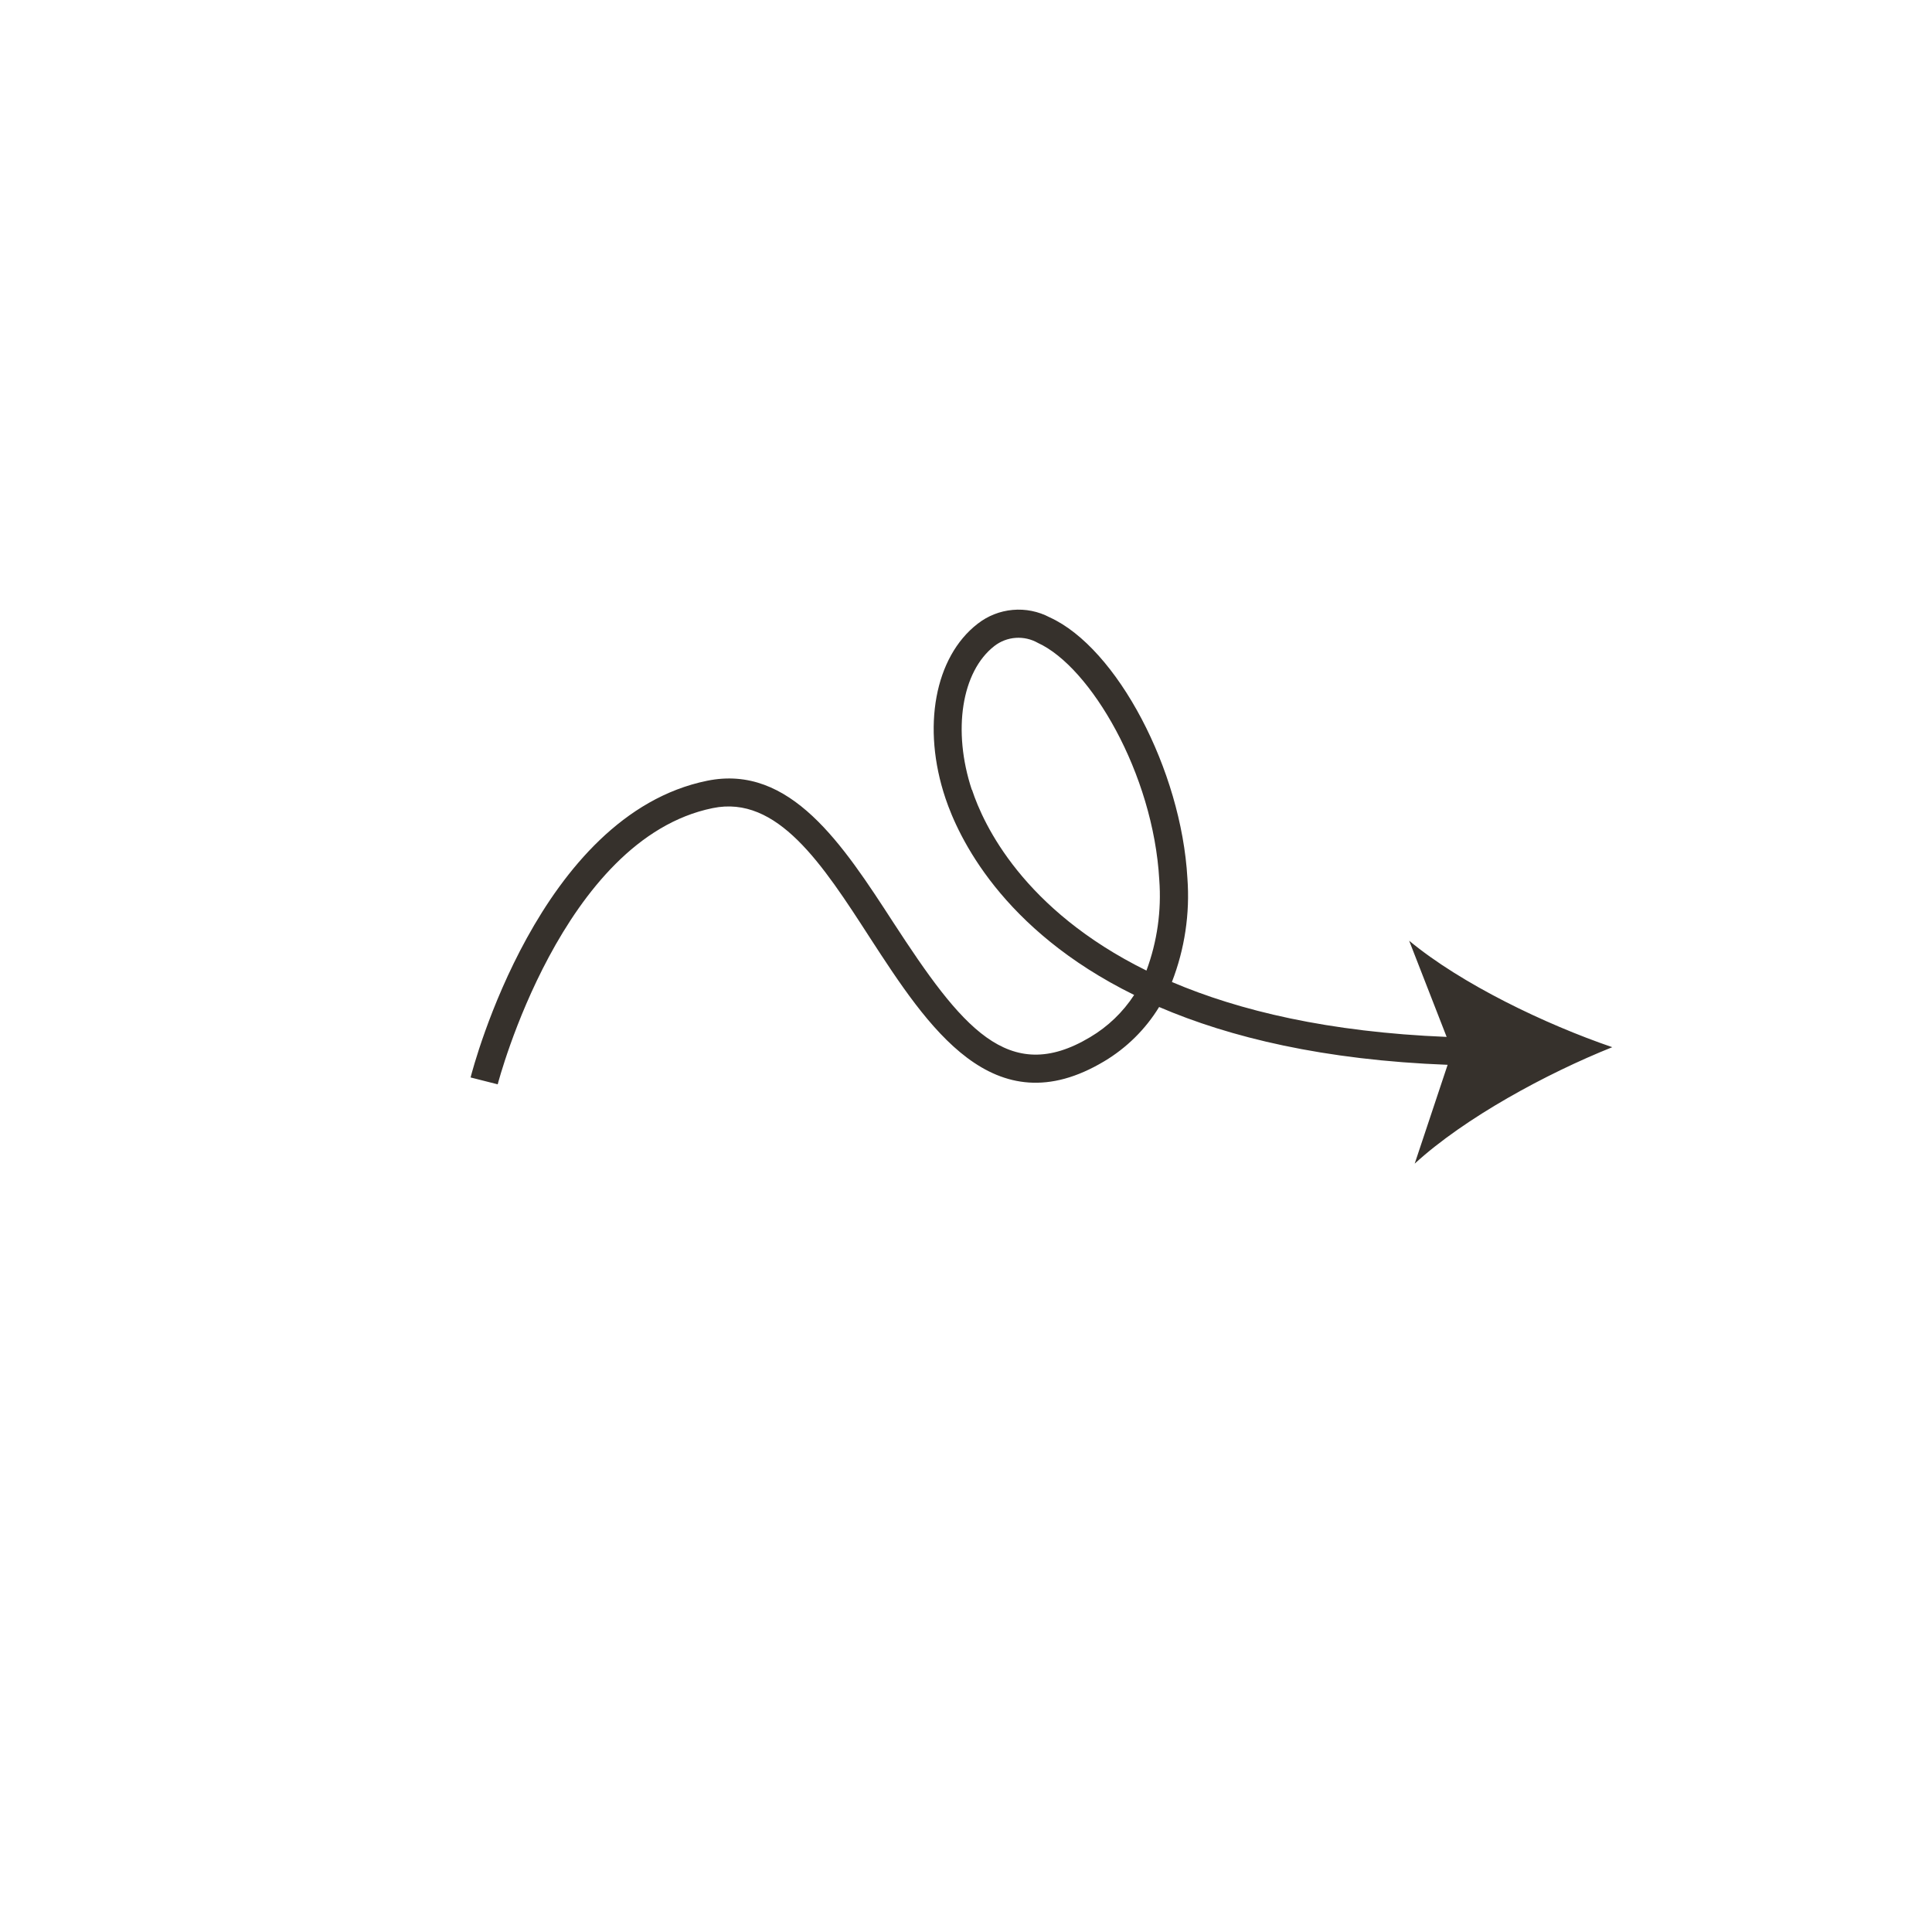 <svg width="90" height="90" viewBox="0 0 90 90" fill="none" xmlns="http://www.w3.org/2000/svg">
<path d="M41.619 42.98C39.259 39.343 36.815 35.58 32.939 36.371C25.119 37.966 22.05 49.693 21.922 50.192L23.185 50.512C23.215 50.396 26.18 39.076 33.199 37.645C36.215 37.023 38.314 40.26 40.527 43.687C43.22 47.832 46.269 52.531 51.437 49.44C52.482 48.816 53.361 47.948 53.996 46.91C57.302 48.33 61.676 49.384 67.436 49.603L65.902 54.207C68.236 52.069 72.036 50.011 75.106 48.782C71.978 47.711 68.081 45.842 65.644 43.823L67.39 48.303C61.883 48.079 57.728 47.082 54.592 45.745C55.189 44.208 55.436 42.557 55.314 40.913C55.031 35.871 52.034 30.184 48.9 28.759C48.371 28.479 47.772 28.358 47.175 28.412C46.579 28.465 46.011 28.69 45.54 29.059C43.548 30.6 42.93 33.88 44.046 37.195C44.643 38.969 46.646 43.304 52.833 46.349C52.31 47.152 51.609 47.825 50.784 48.314C46.962 50.605 44.773 47.823 41.619 42.98ZM45.271 36.792C44.36 34.034 44.795 31.278 46.324 30.092C46.61 29.871 46.955 29.739 47.316 29.714C47.677 29.689 48.037 29.771 48.351 29.95C50.79 31.064 53.725 36.023 54.004 40.991C54.11 42.425 53.906 43.865 53.406 45.213C47.668 42.379 45.816 38.425 45.279 36.788L45.271 36.792Z" fill="#36312C"/>
</svg>
